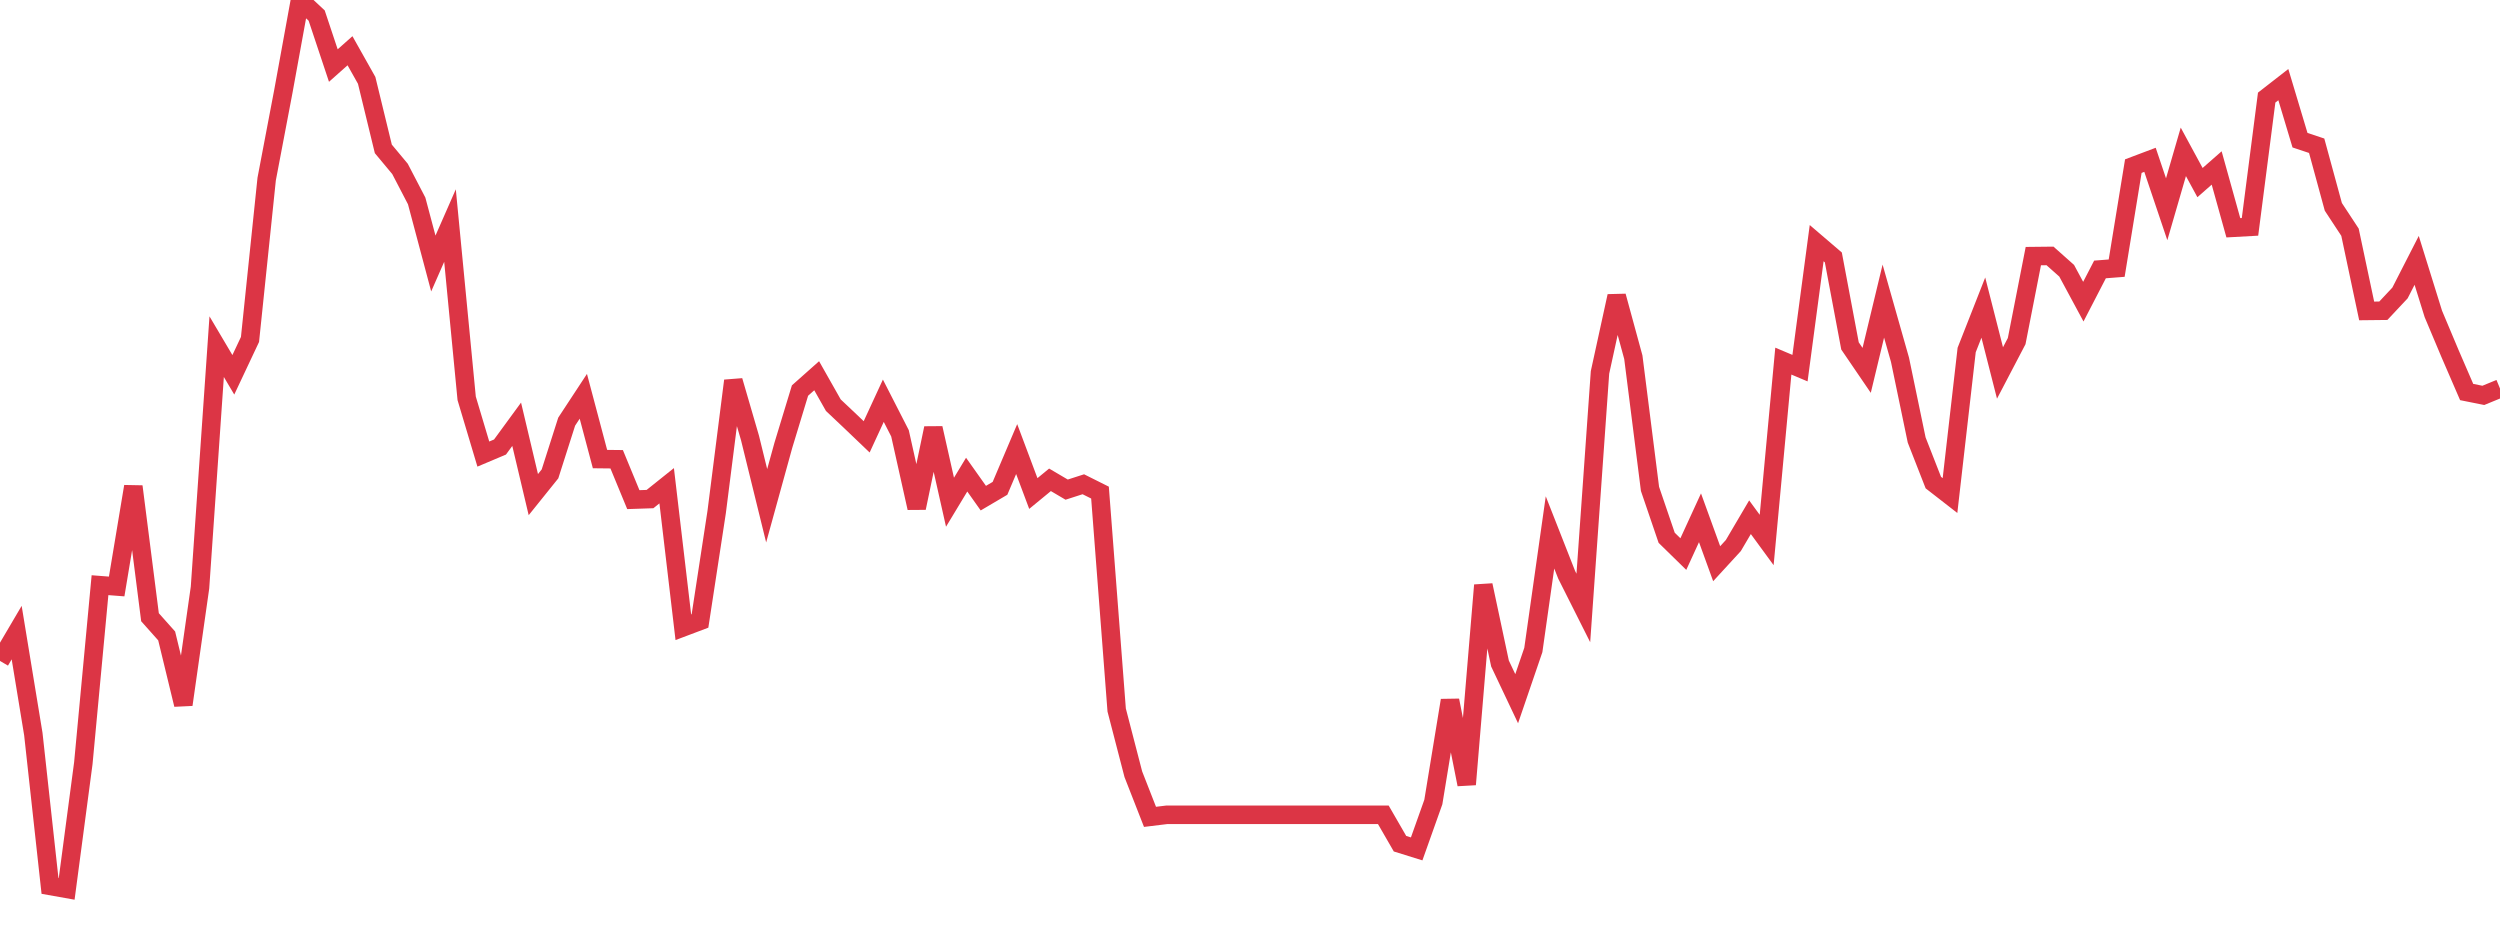 <?xml version="1.0" standalone="no"?>
<!DOCTYPE svg PUBLIC "-//W3C//DTD SVG 1.1//EN" "http://www.w3.org/Graphics/SVG/1.1/DTD/svg11.dtd">
<svg width="135" height="50" viewBox="0 0 135 50" preserveAspectRatio="none" class="sparkline" xmlns="http://www.w3.org/2000/svg"
xmlns:xlink="http://www.w3.org/1999/xlink"><path  class="sparkline--line" d="M 0 35.69 L 0 35.69 L 0.9 34.16 L 1.8 39.64 L 2.7 47.84 L 3.6 48 L 4.5 41.21 L 5.4 31.6 L 6.3 31.67 L 7.2 26.27 L 8.1 33.33 L 9 34.34 L 9.9 38.05 L 10.8 31.73 L 11.7 18.72 L 12.6 20.24 L 13.5 18.33 L 14.4 9.67 L 15.3 4.94 L 16.2 0 L 17.1 0.84 L 18 3.54 L 18.9 2.74 L 19.8 4.34 L 20.7 8.04 L 21.6 9.12 L 22.5 10.85 L 23.4 14.23 L 24.3 12.18 L 25.2 21.51 L 26.1 24.52 L 27 24.14 L 27.9 22.91 L 28.8 26.71 L 29.7 25.59 L 30.6 22.77 L 31.5 21.4 L 32.4 24.79 L 33.3 24.8 L 34.2 26.98 L 35.1 26.95 L 36 26.23 L 36.9 33.87 L 37.8 33.53 L 38.7 27.65 L 39.6 20.56 L 40.5 23.65 L 41.4 27.31 L 42.3 24.05 L 43.2 21.09 L 44.1 20.29 L 45 21.88 L 45.9 22.73 L 46.8 23.59 L 47.7 21.64 L 48.6 23.4 L 49.5 27.43 L 50.4 23.12 L 51.3 27.12 L 52.2 25.63 L 53.1 26.9 L 54 26.37 L 54.9 24.25 L 55.8 26.65 L 56.7 25.91 L 57.6 26.44 L 58.5 26.15 L 59.4 26.6 L 60.3 38.34 L 61.2 41.81 L 62.1 44.11 L 63 44 L 63.9 44 L 64.8 44 L 65.7 44 L 66.6 44 L 67.5 44 L 68.4 44 L 69.3 44 L 70.2 44 L 71.1 44 L 72 44 L 72.9 44 L 73.8 44 L 74.7 44 L 75.6 45.56 L 76.5 45.84 L 77.4 43.31 L 78.3 37.82 L 79.2 42.36 L 80.1 31.6 L 81 35.83 L 81.9 37.73 L 82.8 35.1 L 83.7 28.75 L 84.6 31.04 L 85.5 32.83 L 86.4 20.11 L 87.3 15.99 L 88.2 19.29 L 89.1 26.4 L 90 29.04 L 90.9 29.92 L 91.8 27.96 L 92.7 30.44 L 93.6 29.46 L 94.5 27.93 L 95.4 29.16 L 96.3 19.5 L 97.2 19.88 L 98.1 13.13 L 99 13.9 L 99.9 18.68 L 100.8 20 L 101.7 16.26 L 102.6 19.43 L 103.5 23.76 L 104.4 26.06 L 105.3 26.76 L 106.2 18.9 L 107.1 16.61 L 108 20.14 L 108.9 18.42 L 109.8 13.83 L 110.7 13.82 L 111.6 14.62 L 112.5 16.29 L 113.4 14.55 L 114.3 14.48 L 115.2 8.97 L 116.1 8.63 L 117 11.3 L 117.9 8.2 L 118.8 9.86 L 119.7 9.07 L 120.6 12.3 L 121.5 12.25 L 122.4 5.27 L 123.3 4.57 L 124.2 7.57 L 125.1 7.87 L 126 11.17 L 126.9 12.54 L 127.8 16.79 L 128.7 16.78 L 129.6 15.82 L 130.5 14.06 L 131.4 16.95 L 132.3 19.09 L 133.2 21.17 L 134.1 21.35 L 135 20.98" fill="none" stroke-width="1" stroke="#dc3545"></path></svg>